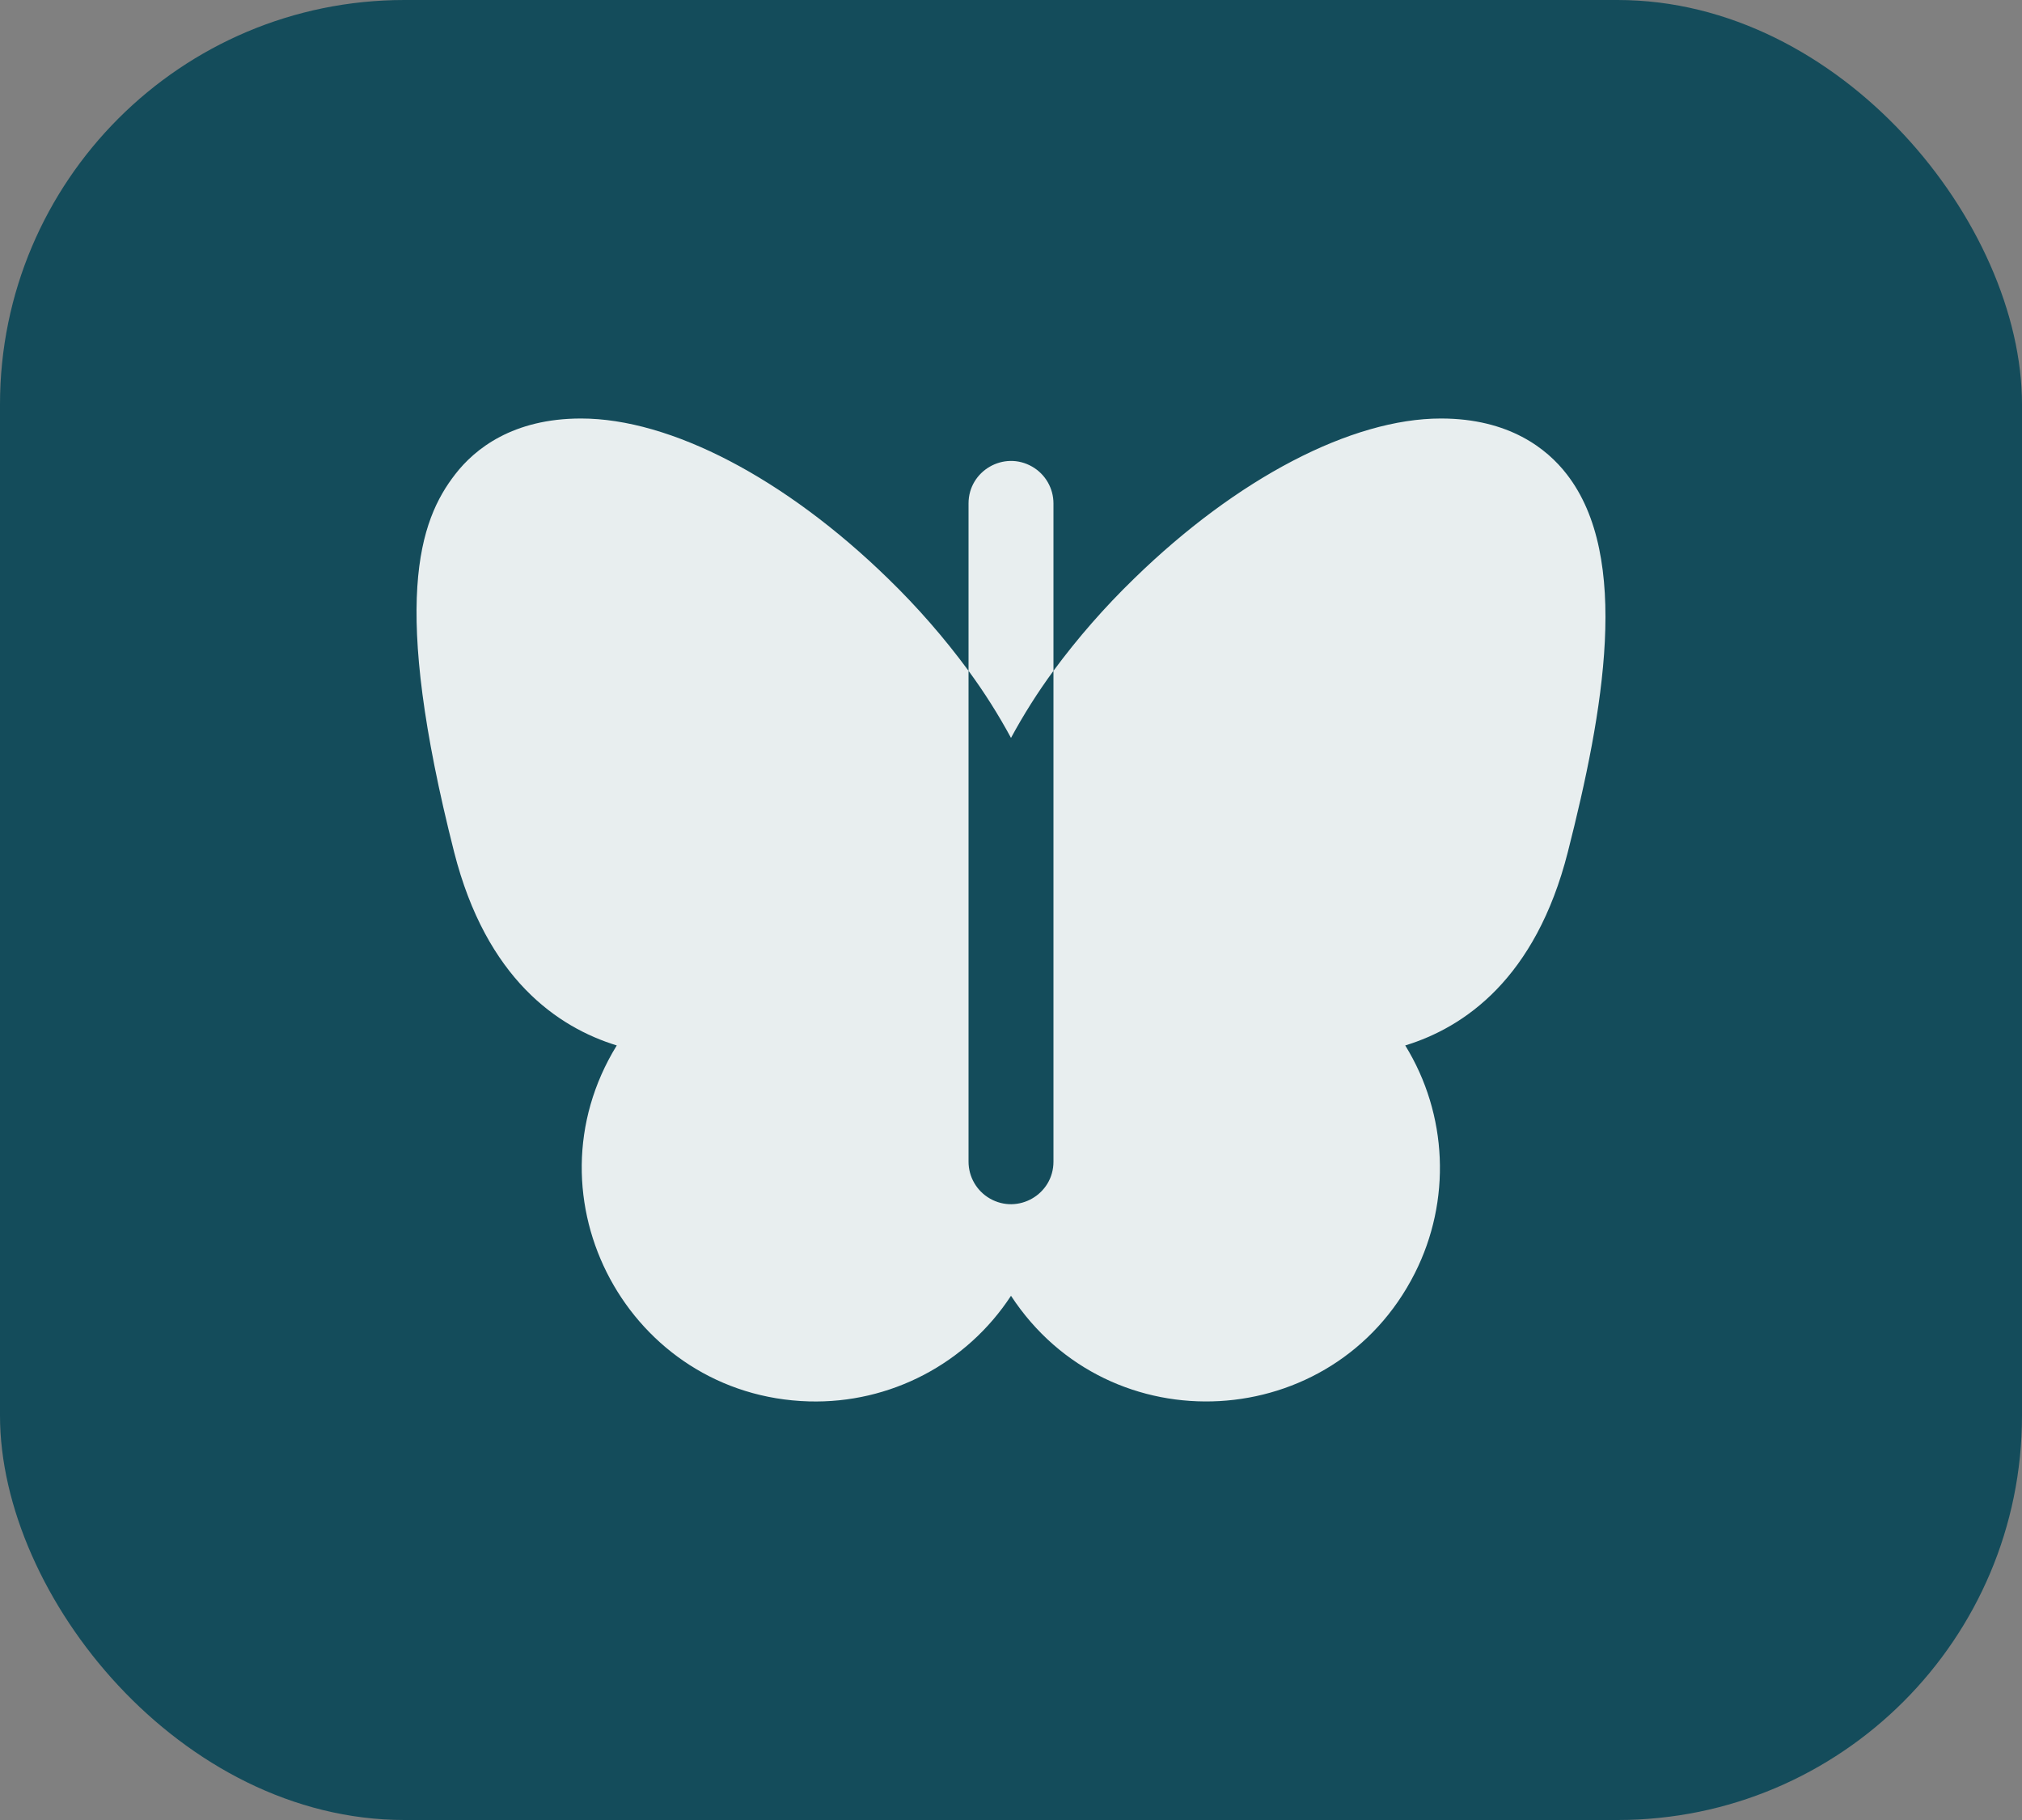 <svg width="40" height="36" viewBox="0 0 40 36" fill="none" xmlns="http://www.w3.org/2000/svg">
<rect x="0" y="0" width="40" height="36" fill="#808080" stroke="none"/>
<rect width="40" height="36" rx="8" fill="#144C5B"/>
<path d="M20 14.596C19.751 14.135 19.47 13.691 19.16 13.269V9.958C19.16 9.312 19.86 8.908 20.42 9.231C20.68 9.381 20.84 9.658 20.84 9.958V13.269C20.53 13.691 20.249 14.135 20 14.596ZM30.993 9.379C30.605 8.877 29.853 8.278 28.505 8.278C26.736 8.278 24.467 9.463 22.435 11.445C21.854 12.008 21.32 12.618 20.84 13.269V22.978C20.84 23.625 20.14 24.029 19.58 23.706C19.32 23.556 19.16 23.278 19.16 22.978V13.269C18.681 12.618 18.149 12.008 17.569 11.445C15.536 9.463 13.267 8.278 11.495 8.278C10.147 8.278 9.395 8.877 9.007 9.379C8.29 10.3 7.728 11.907 8.984 16.855C9.62 19.357 11.033 20.32 12.201 20.679C10.336 23.707 12.448 27.619 16.003 27.72C17.608 27.765 19.121 26.974 20 25.631C21.948 28.607 26.386 28.358 27.989 25.184C28.713 23.751 28.641 22.045 27.799 20.679C28.967 20.322 30.379 19.357 31.015 16.855C31.721 14.079 32.269 11.019 30.993 9.379Z" fill="#E8EEEF"/>
</svg>

